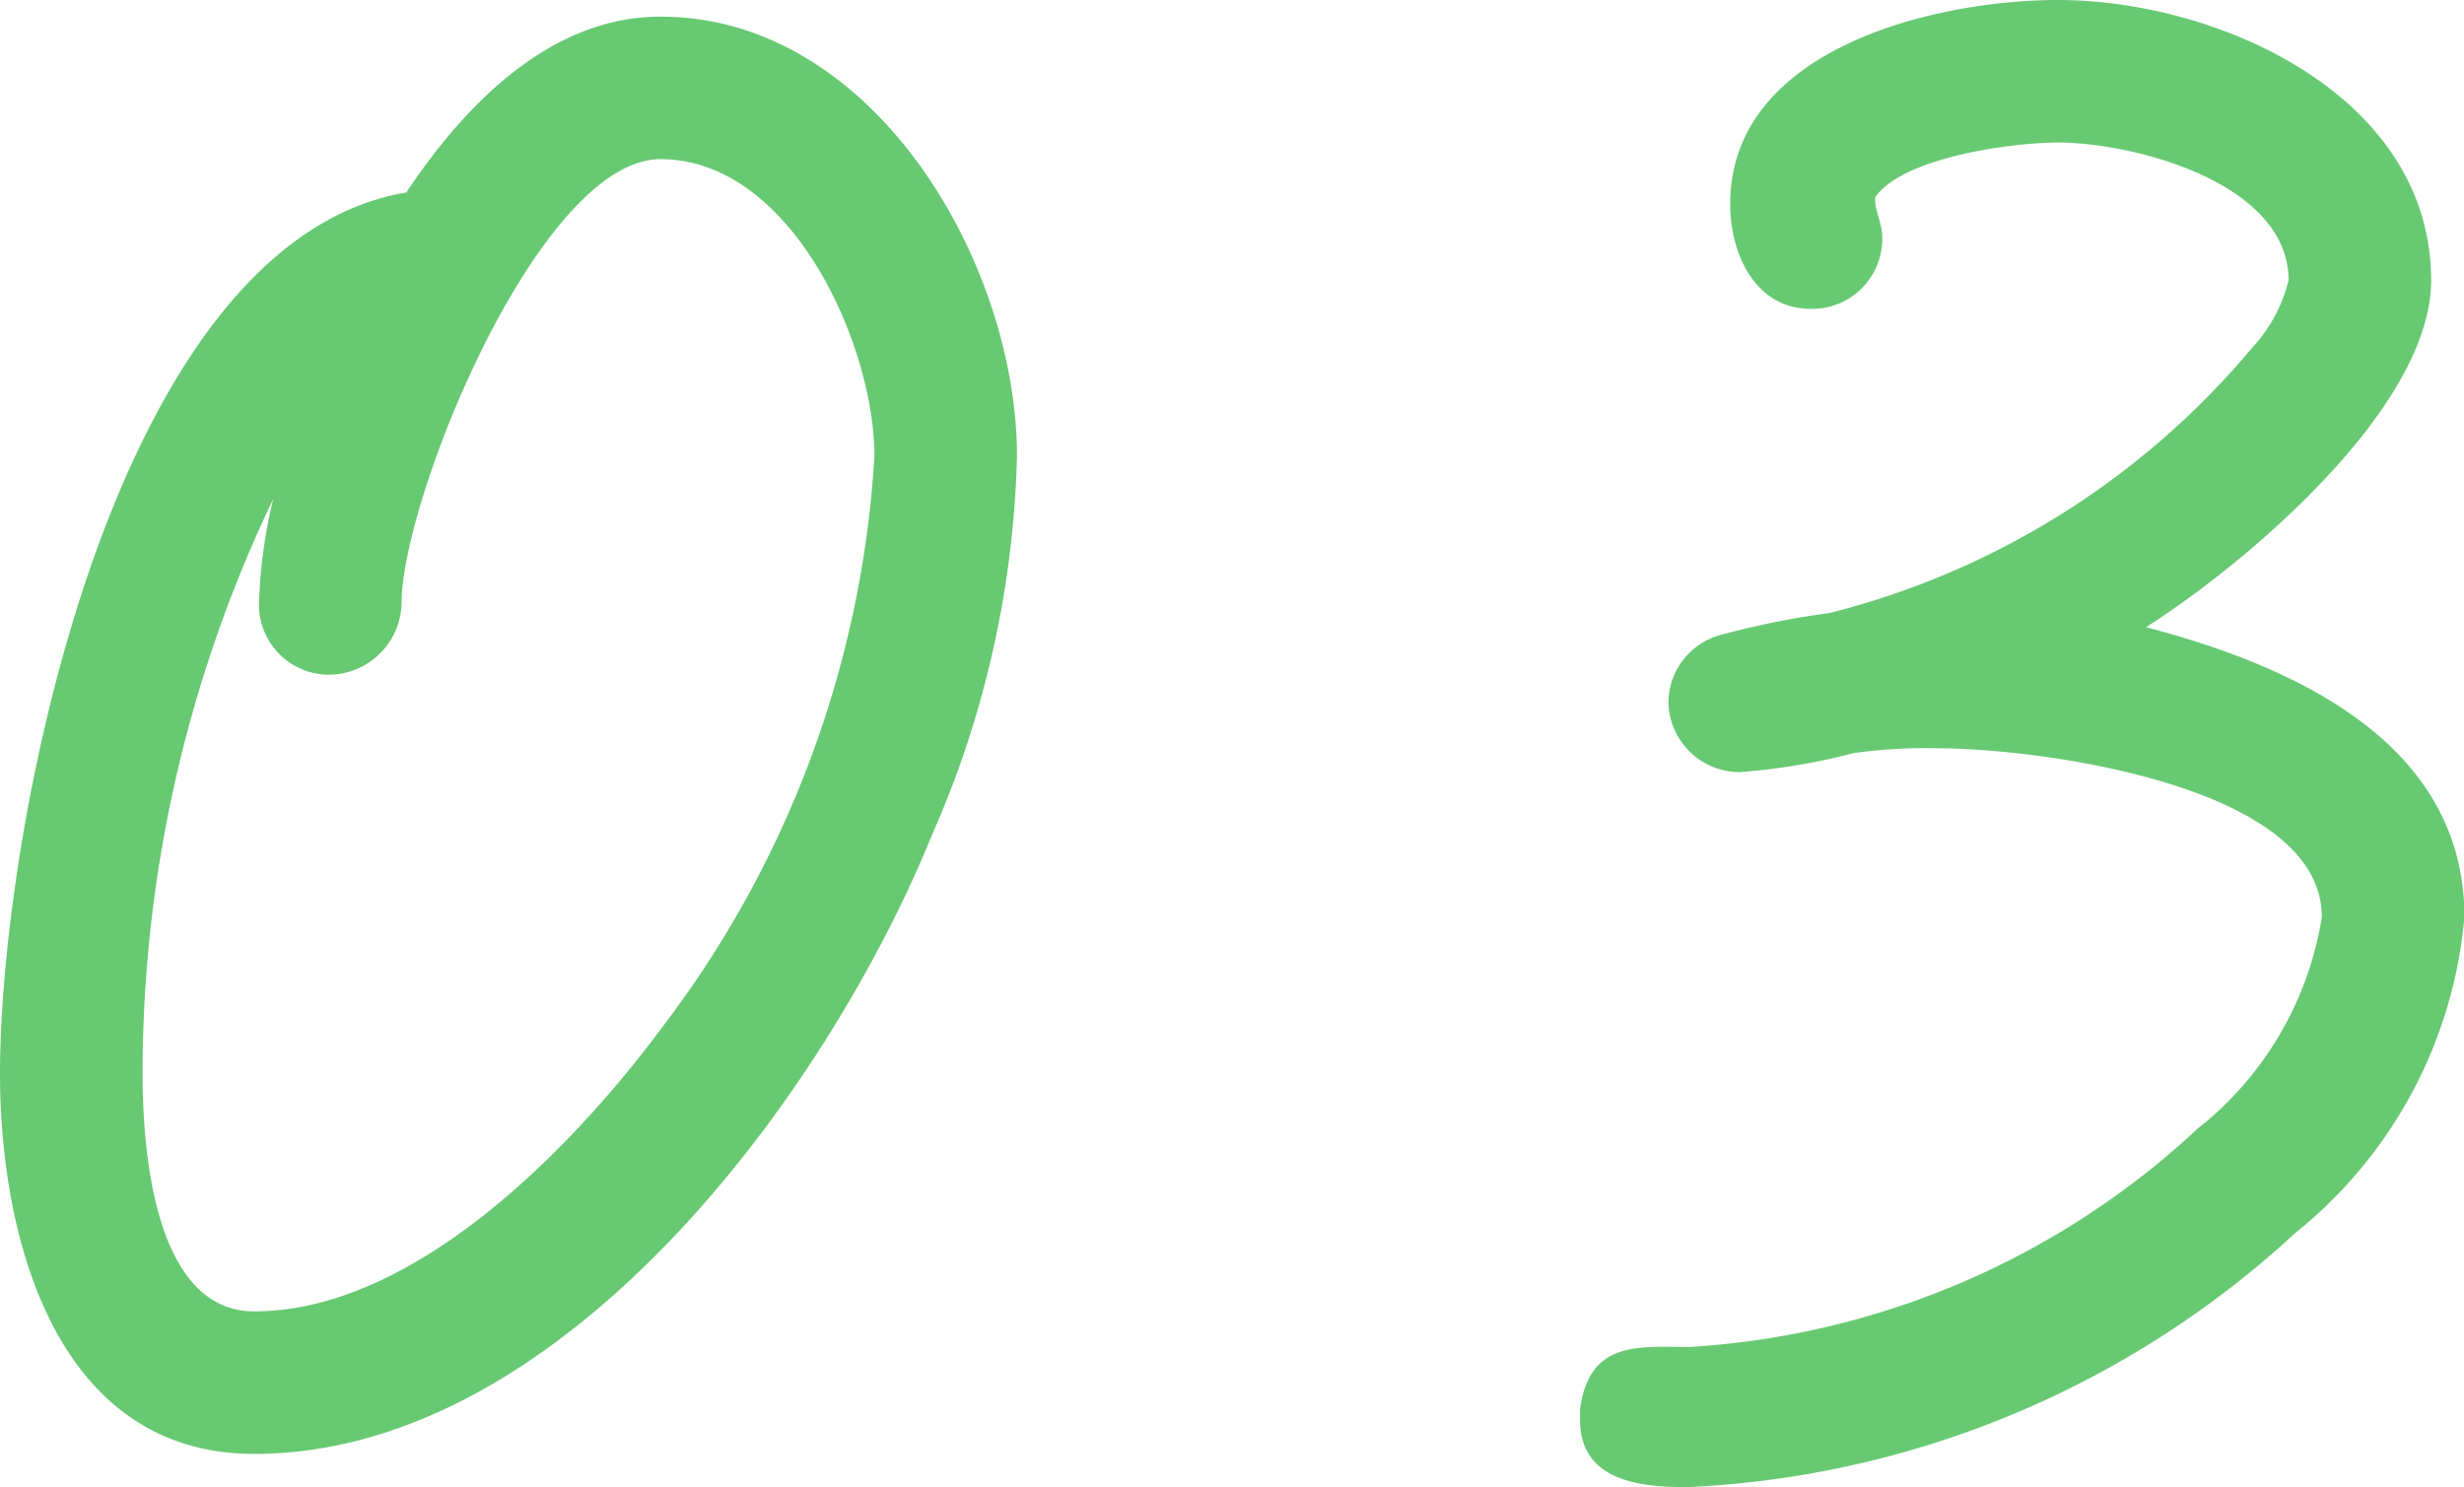 <svg xmlns="http://www.w3.org/2000/svg" width="31.11" height="18.78" viewBox="0 0 31.11 18.78"><path id="num-step-3" d="M-3.075-14.49c0-2.43-1.8-5.55-4.5-5.55-1.41 0-2.49 1.14-3.21 2.22-3.72.63-5.13 8.07-5.13 11.13 0 2.04.69 4.8 3.21 4.8 3.9 0 7.23-4.56 8.55-7.8a12.582 12.582 0 001.08-4.8zm-1.8 0a13.155 13.155 0 01-2.67 7.2c-1.11 1.5-3.12 3.6-5.16 3.6-1.29 0-1.41-2.13-1.41-3a16.81 16.81 0 011.65-7.26 6.363 6.363 0 00-.18 1.32.884.884 0 00.9.9.923.923 0 00.9-.9c0-1.32 1.74-5.61 3.27-5.61 1.65 0 2.7 2.34 2.7 3.75zM15.2-8.67c0-2.22-2.19-3.18-4.02-3.66 1.23-.78 3.6-2.76 3.6-4.38 0-2.34-2.7-3.54-4.71-3.54-1.53 0-4.14.6-4.14 2.58 0 .6.3 1.32 1.02 1.32a.884.884 0 00.9-.9c0-.18-.09-.33-.09-.48v-.03c.36-.51 1.74-.69 2.31-.69.96 0 2.91.51 2.91 1.74a1.915 1.915 0 01-.45.84 10.208 10.208 0 01-5.34 3.36 10.749 10.749 0 00-1.35.27.893.893 0 00-.69.84.9.9 0 00.9.9 8.018 8.018 0 001.44-.24 6.521 6.521 0 011.08-.06c1.2 0 4.83.45 4.83 2.13A4.246 4.246 0 0111.835-6a10.311 10.311 0 01-6.42 2.76c-.63 0-1.26-.09-1.38.78v.09c-.03.81.72.9 1.35.9a12.115 12.115 0 007.68-3.21A5.759 5.759 0 0015.2-8.67z" transform="translate(15.915 20.25)" fill="#67c972"/></svg>